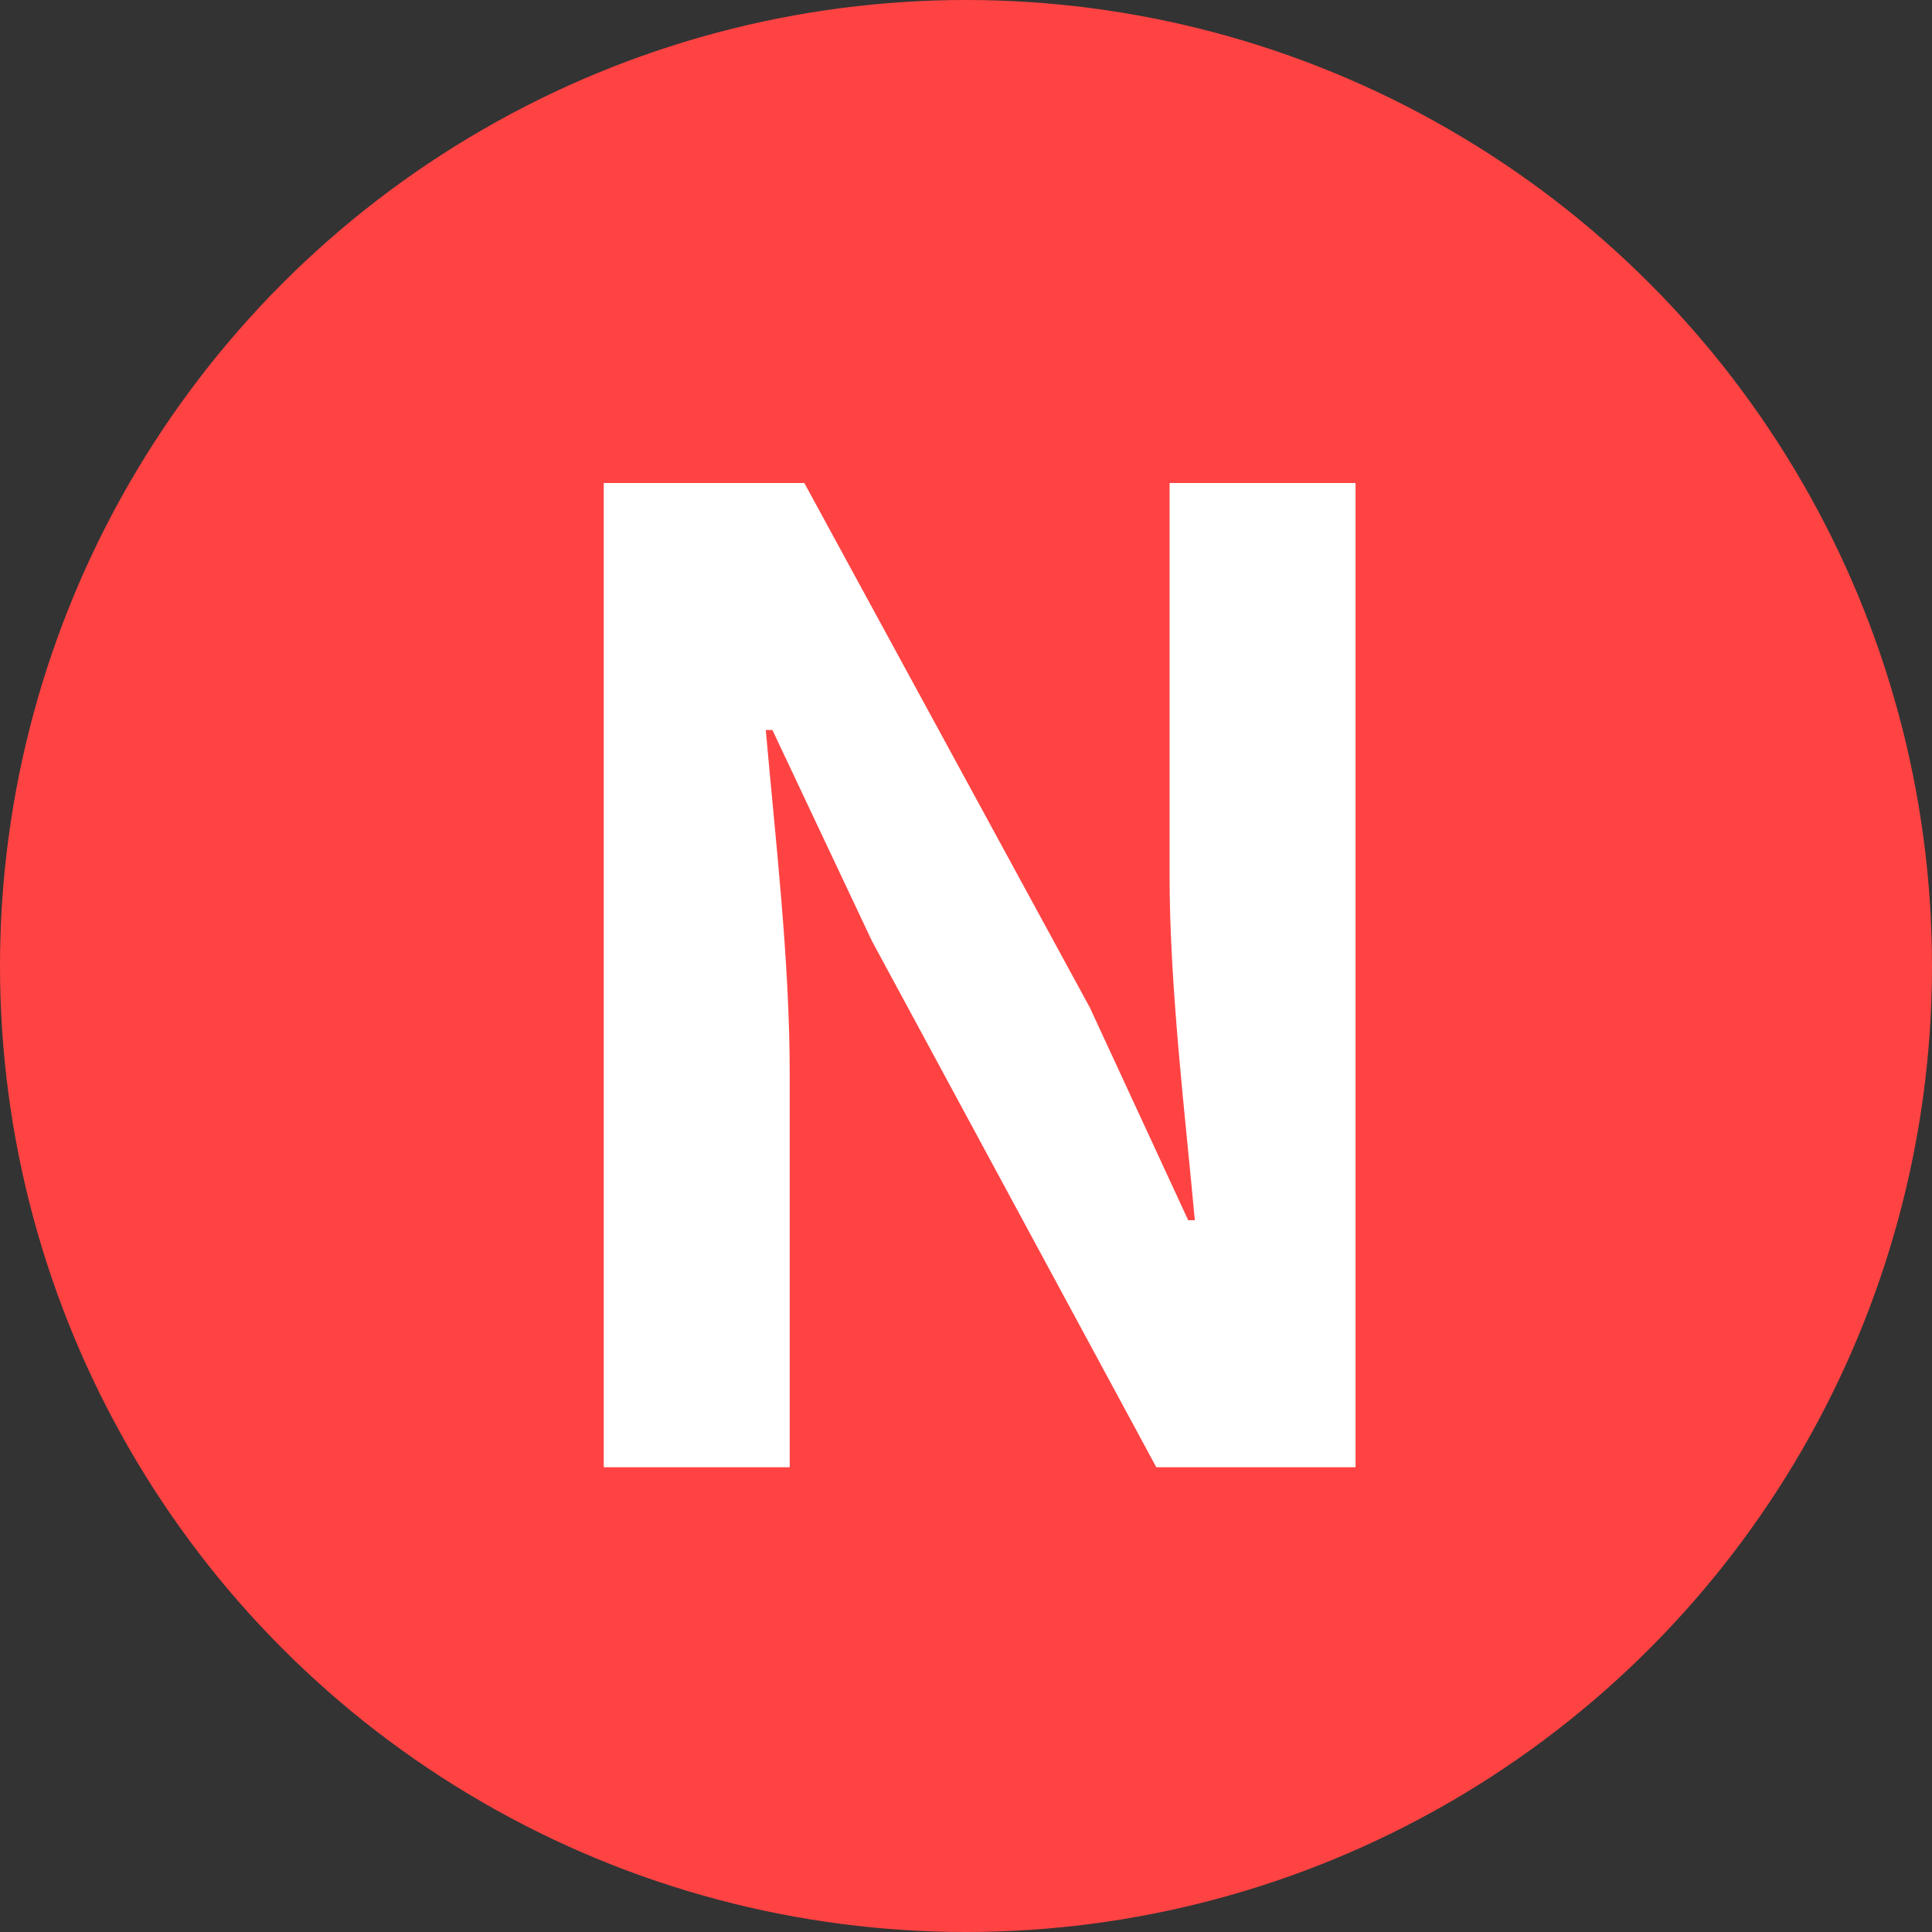 <svg xmlns="http://www.w3.org/2000/svg" width="16" height="16" fill="none" viewBox="0 0 16 16">
    <rect x="0" y="0" width="16" height="16" fill="#333333" stroke="none"/>
    <circle cx="8" cy="8" r="8" fill="#FF4343"/>
    <path fill="#fff" d="M5 12.151h1.54V8.884c0-.935-.121-1.958-.198-2.838h.055l.825 1.749 2.354 4.356h1.65V4h-1.54v3.256c0 .924.132 2.002.209 2.849H9.84l-.814-1.76L6.661 4H5v8.151z"/>
</svg>
